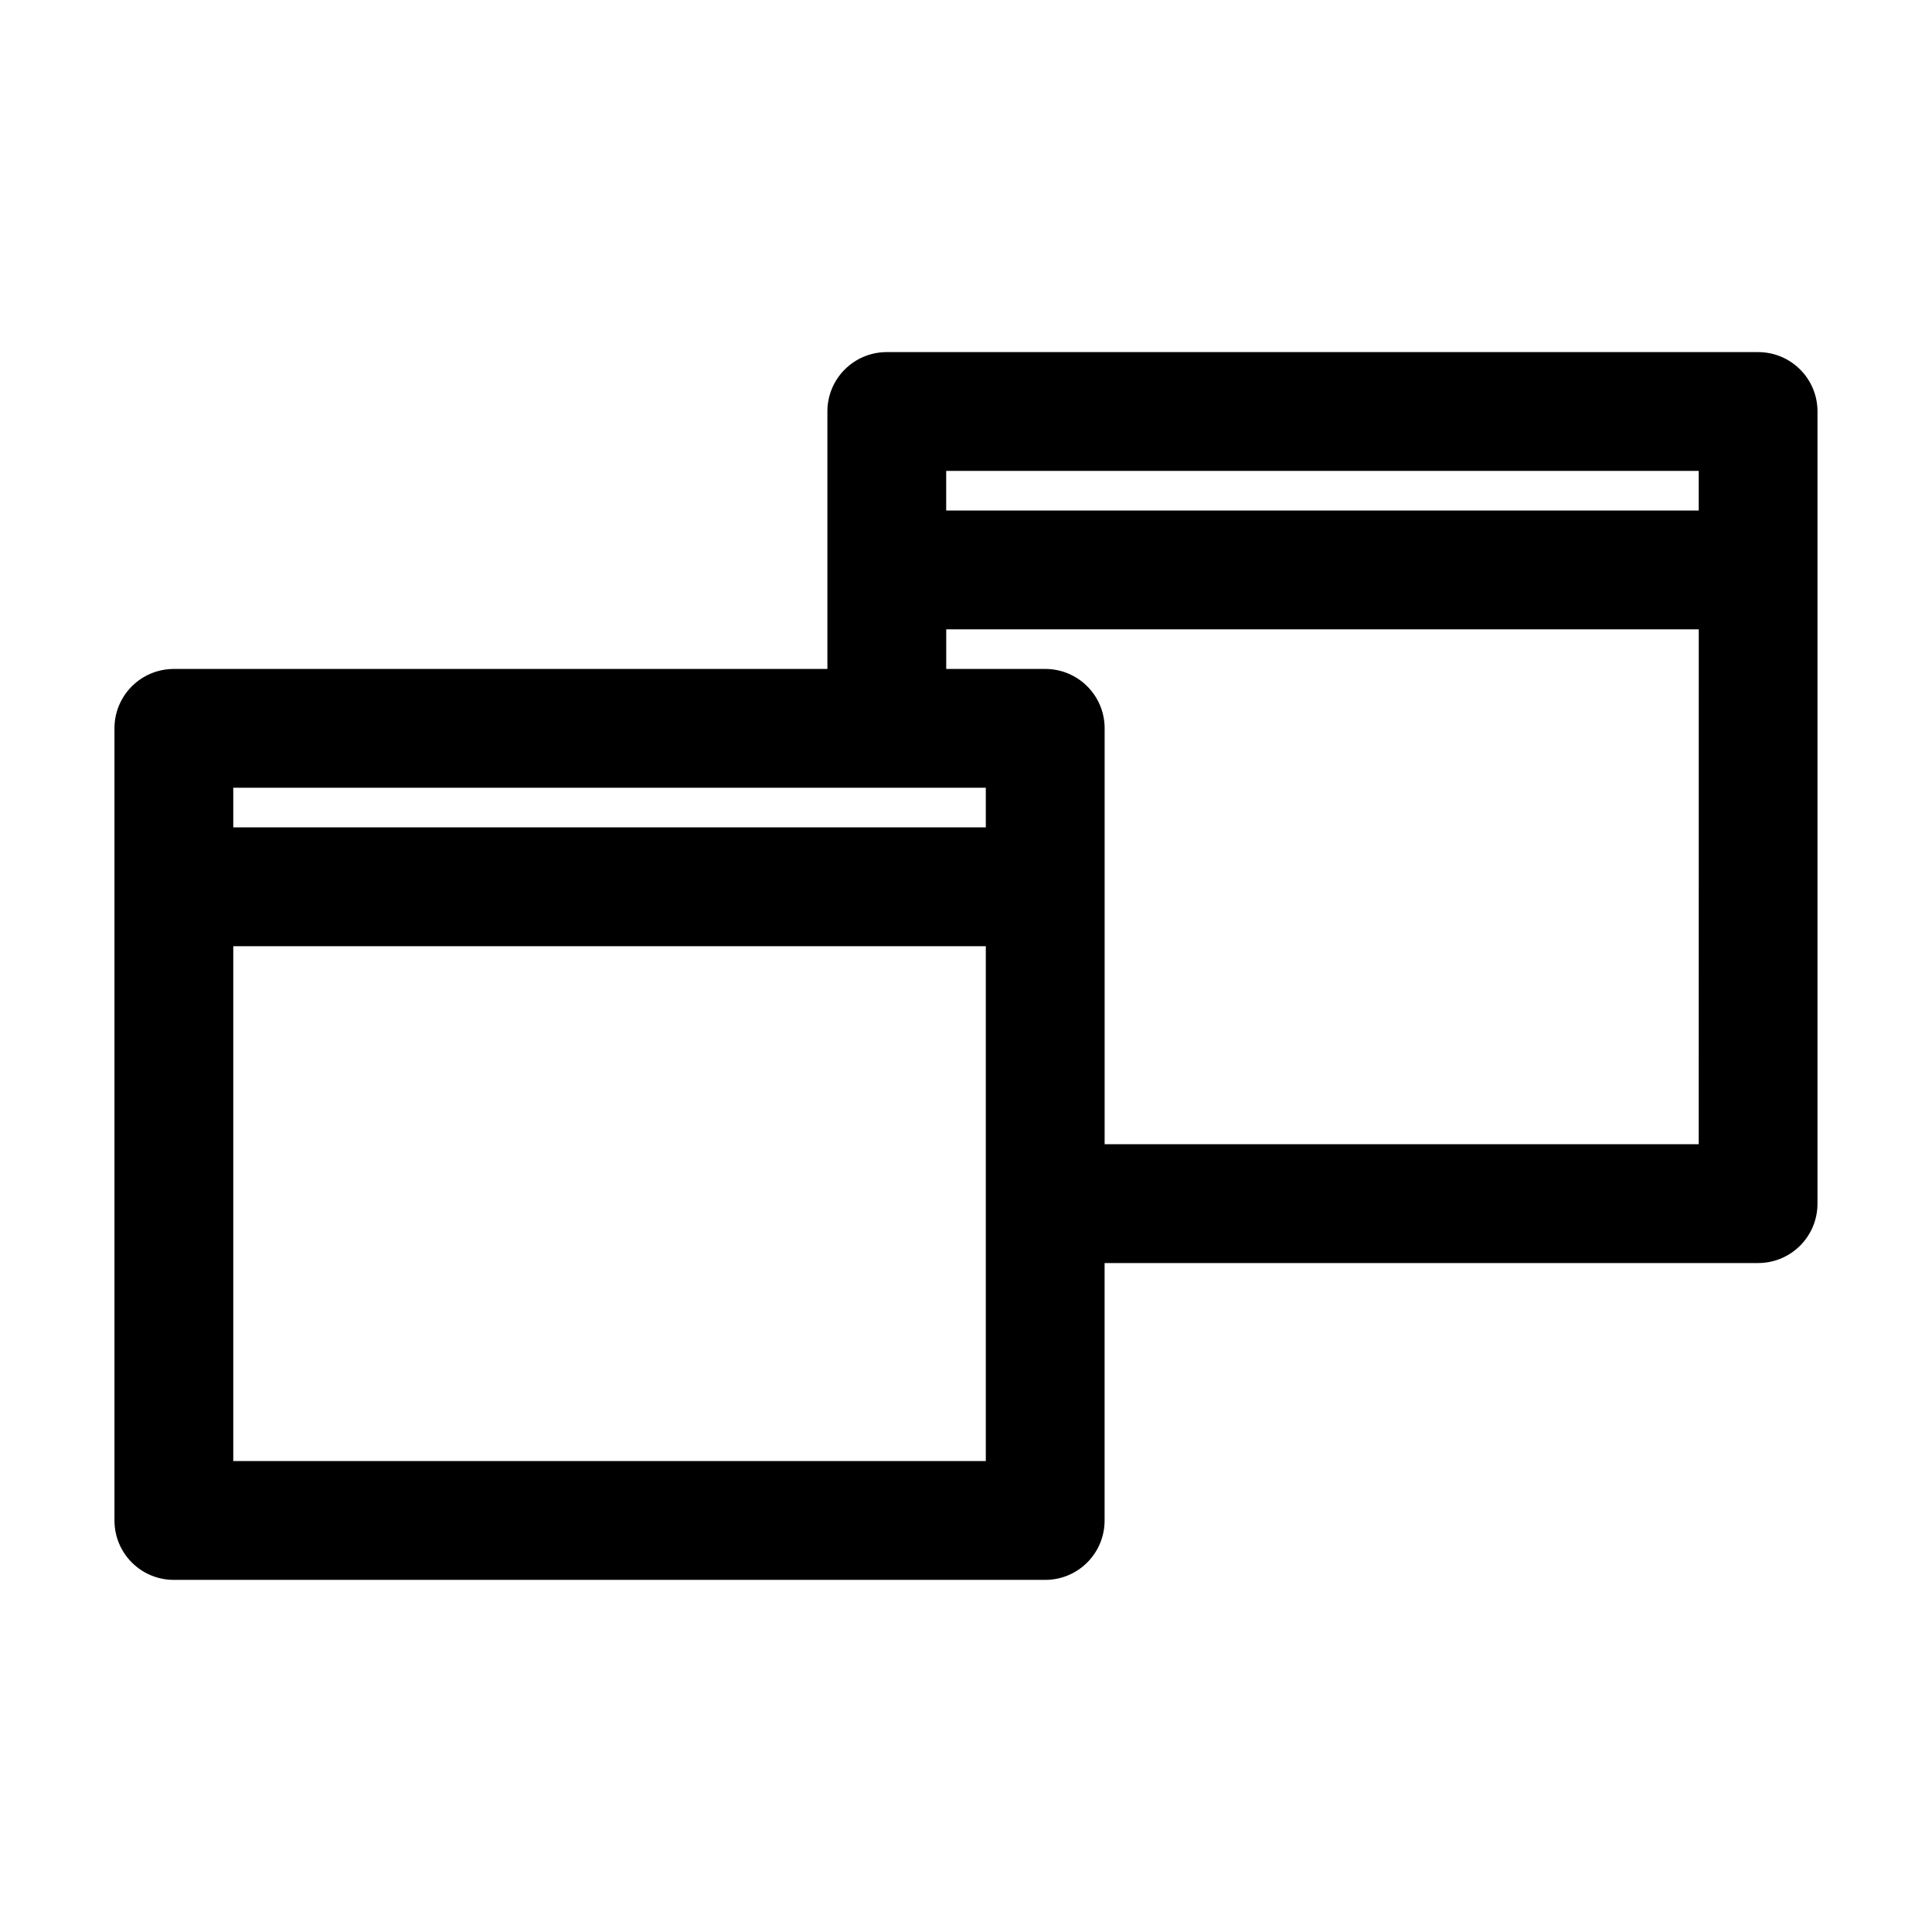 <?xml version="1.0" encoding="UTF-8"?>
<!-- Uploaded to: SVG Repo, www.svgrepo.com, Generator: SVG Repo Mixer Tools -->
<svg fill="#000000" width="800px" height="800px" version="1.1" viewBox="144 144 512 512" xmlns="http://www.w3.org/2000/svg">
 <path d="m609.92 237.31h-230.91c-8.711 0-15.742 7.031-15.742 15.742v68.223l-173.19 0.004c-8.711 0-15.742 7.031-15.742 15.742v209.92c0 8.711 7.031 15.742 15.742 15.742h230.91c8.711 0 15.742-7.031 15.742-15.742v-68.223h173.18c8.711 0 15.742-7.031 15.742-15.742l0.004-209.92c0-8.711-7.035-15.746-15.746-15.746zm-204.67 293.89h-199.43v-136.45h199.43zm0-167.94h-199.43v-10.496h199.43zm188.93 83.969h-157.44v-110.21c0-8.711-7.031-15.742-15.742-15.742h-26.238v-10.496h199.43zm0-167.94h-199.43v-10.496h199.43z"/>
</svg>